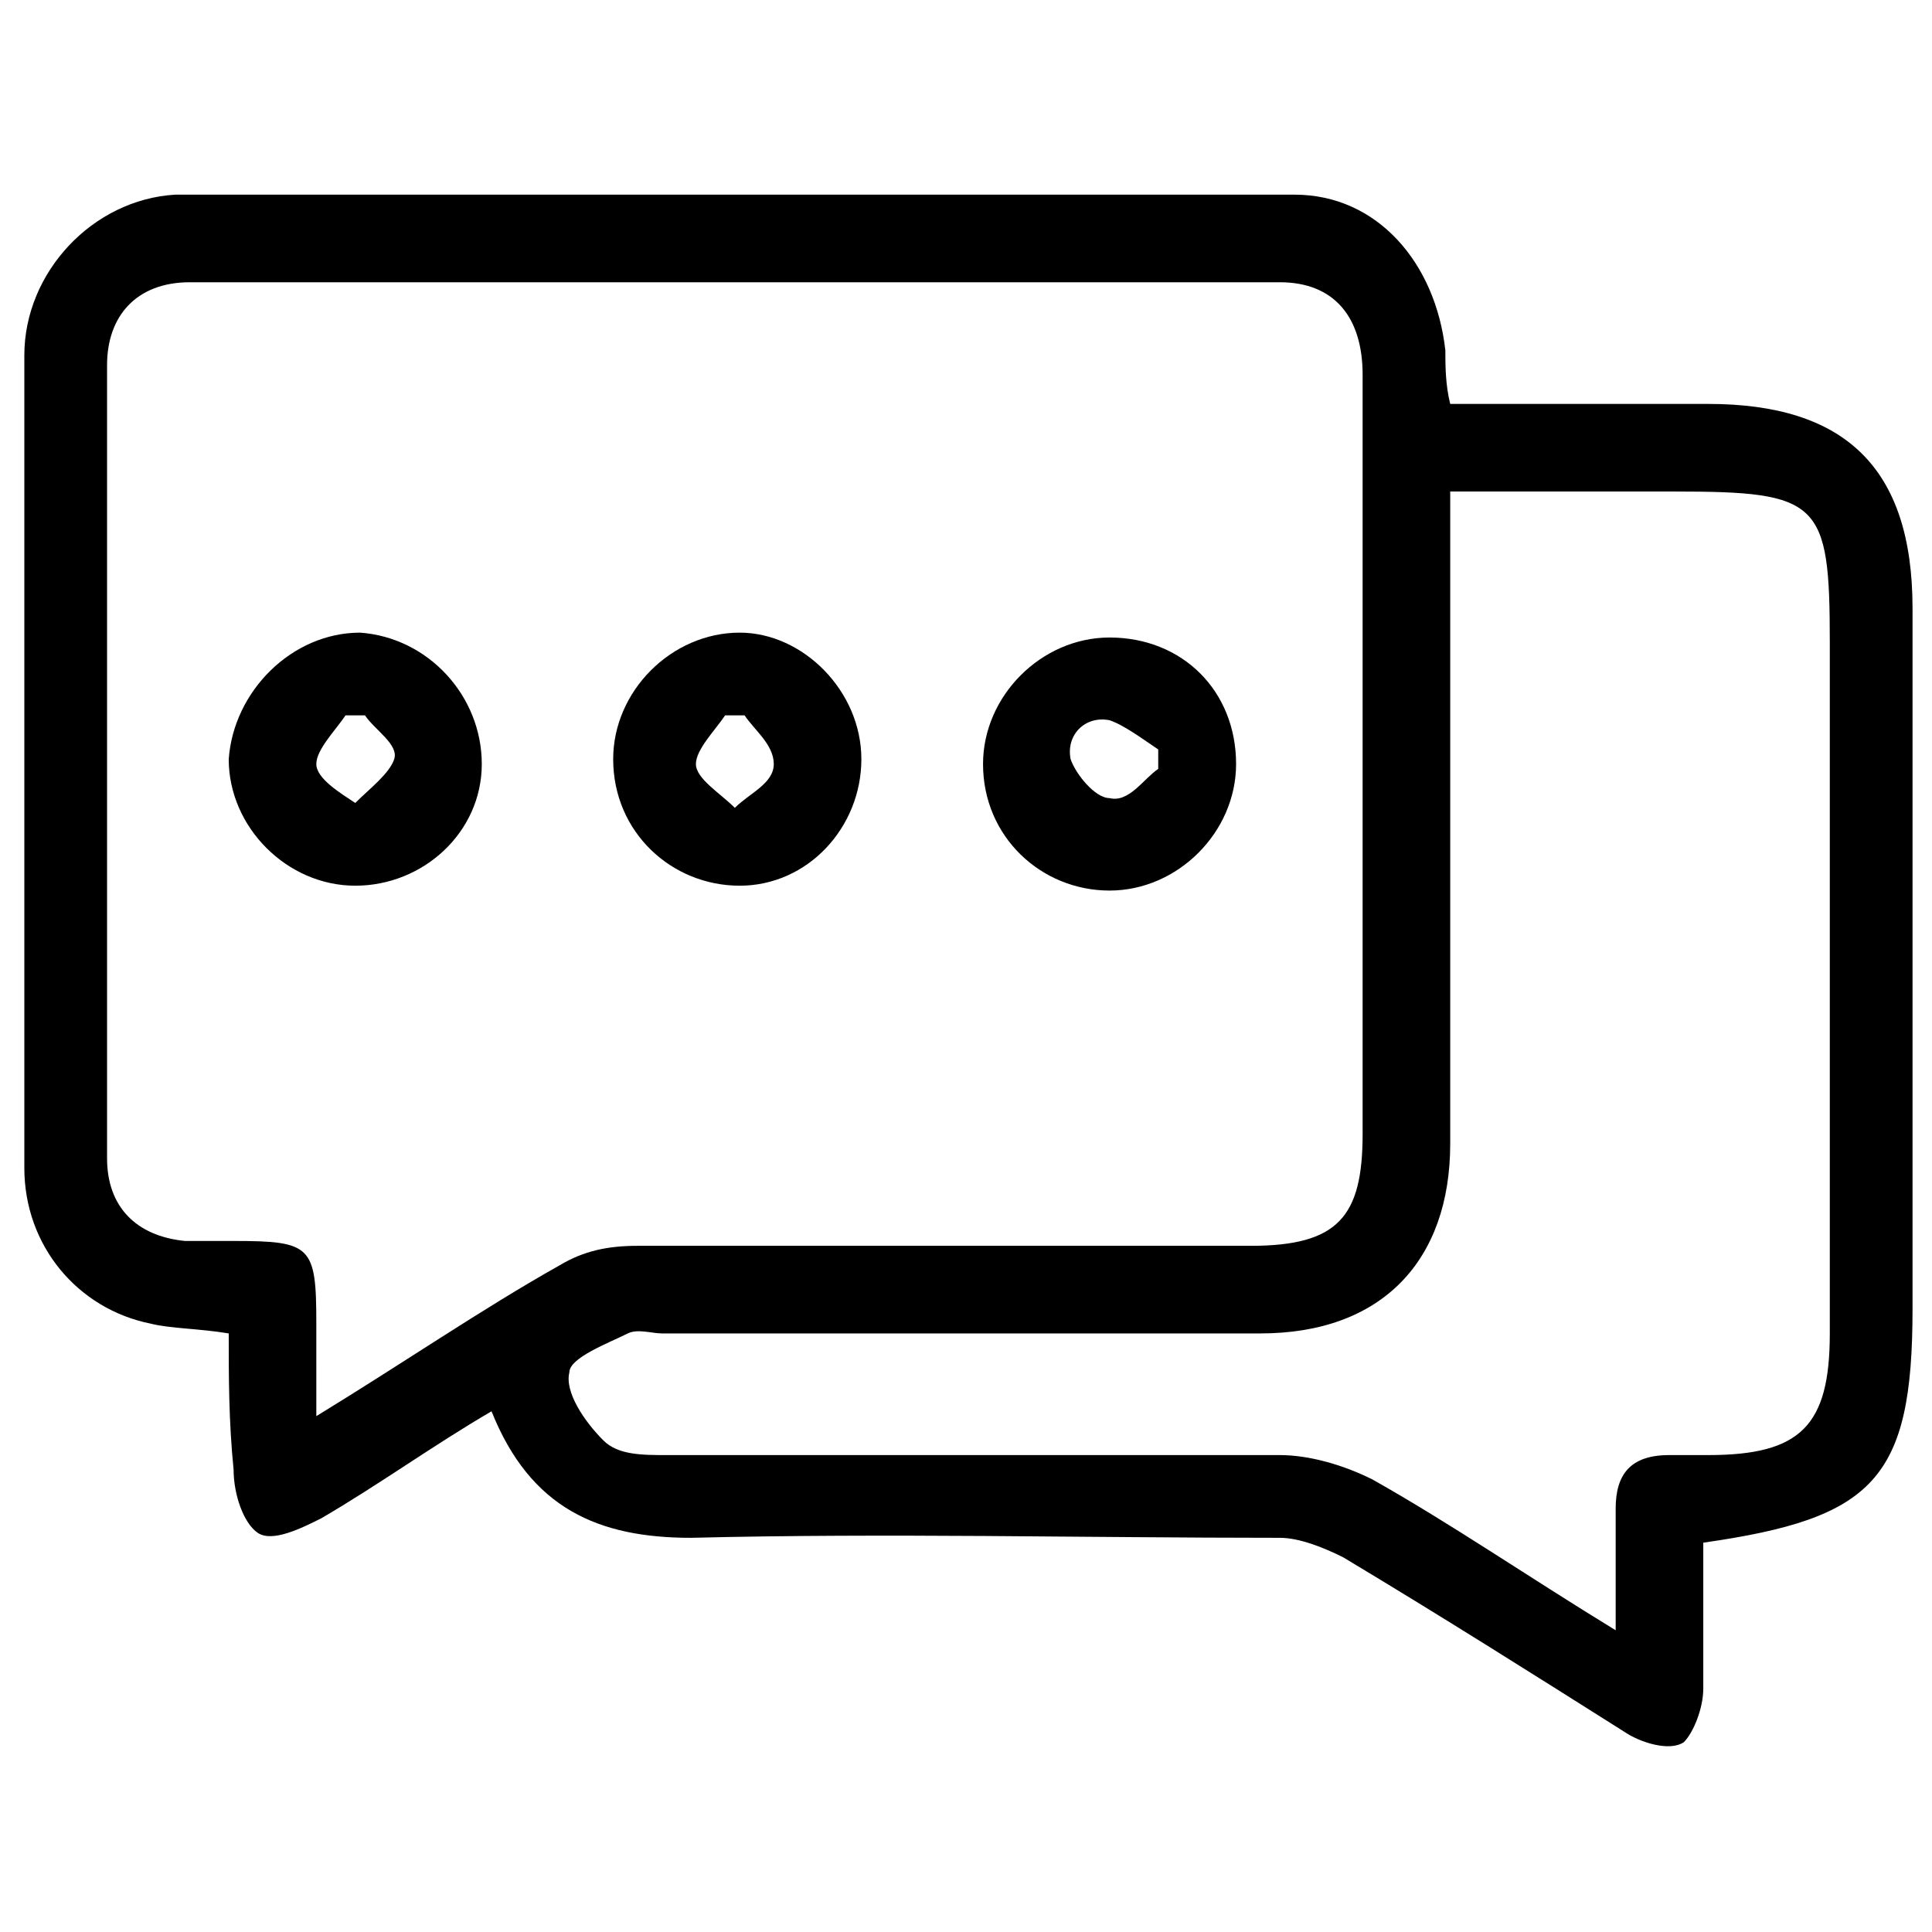 <?xml version="1.0" encoding="utf-8"?>
<!-- Generator: Adobe Illustrator 27.8.1, SVG Export Plug-In . SVG Version: 6.00 Build 0)  -->
<svg version="1.1" id="Capa_1" xmlns="http://www.w3.org/2000/svg" xmlns:xlink="http://www.w3.org/1999/xlink" x="0px" y="0px"
	 viewBox="0 0 39.7 39.7" style="enable-background:new 0 0 39.7 39.7;" xml:space="preserve">
<g>
	<path d="M4.7,27.4c-0.6-0.1-1.2-0.1-1.6-0.2c-1.5-0.3-2.6-1.6-2.6-3.2c0-5.6,0-11.1,0-16.7c0-1.7,1.4-3.2,3.1-3.3
		C11.2,4,18.9,4,26.6,4c1.7,0,2.9,1.4,3.1,3.2c0,0.3,0,0.7,0.1,1.1c1.8,0,3.6,0,5.3,0c2.8,0,4.2,1.3,4.2,4.2c0,4.8,0,9.6,0,14.4
		c0,3.5-0.8,4.3-4.3,4.8c0,1,0,2,0,3c0,0.4-0.2,0.9-0.4,1.1c-0.3,0.2-0.9,0-1.2-0.2c-1.9-1.2-3.8-2.4-5.8-3.6
		c-0.4-0.2-0.9-0.4-1.3-0.4c-4,0-8.1-0.1-12.1,0c-1.9,0-3.3-0.6-4.1-2.6c-1.2,0.7-2.3,1.5-3.5,2.2c-0.4,0.2-1,0.5-1.3,0.3
		c-0.3-0.2-0.5-0.8-0.5-1.3C4.7,29.2,4.7,28.3,4.7,27.4z M6.5,29.1c1.8-1.1,3.4-2.2,5-3.1c0.5-0.3,1-0.4,1.6-0.4c4.2,0,8.4,0,12.6,0
		c1.8,0,2.3-0.6,2.3-2.3c0-3.6,0-7.1,0-10.7c0-1.6,0-3.3,0-4.9c0-1.2-0.6-1.9-1.7-1.9c-7.5,0-14.9,0-22.4,0c-1.1,0-1.7,0.7-1.7,1.7
		c0,5.4,0,10.9,0,16.3c0,1,0.6,1.6,1.6,1.7c0.3,0,0.7,0,1,0c1.6,0,1.7,0.1,1.7,1.7C6.5,27.8,6.5,28.4,6.5,29.1z M33.2,33.5
		c0-1,0-1.7,0-2.5c0-0.7,0.3-1.1,1.1-1.1c0.3,0,0.6,0,0.8,0c1.9,0,2.5-0.6,2.5-2.5c0-4.7,0-9.5,0-14.2c0-2.9-0.2-3.1-3.2-3.1
		c-1.5,0-3,0-4.6,0c0,0.4,0,0.7,0,1c0,4.1,0,8.2,0,12.4c0,2.4-1.4,3.9-3.9,3.9c-4.1,0-8.2,0-12.3,0c-0.2,0-0.5-0.1-0.7,0
		c-0.4,0.2-1.2,0.5-1.2,0.8c-0.1,0.4,0.3,1,0.7,1.4c0.3,0.3,0.8,0.3,1.3,0.3c4.2,0,8.4,0,12.6,0c0.6,0,1.3,0.2,1.9,0.5
		C29.8,31.3,31.4,32.4,33.2,33.5z"/>
	<path d="M9.9,15.7c0,1.4-1.2,2.5-2.6,2.5c-1.4,0-2.6-1.2-2.6-2.6C4.8,14.2,6,13,7.4,13C8.8,13.1,9.9,14.3,9.9,15.7z M7.5,14.7
		c-0.1,0-0.3,0-0.4,0c-0.2,0.3-0.6,0.7-0.6,1c0,0.3,0.5,0.6,0.8,0.8c0.3-0.3,0.7-0.6,0.8-0.9C8.2,15.3,7.7,15,7.5,14.7z"/>
	<path d="M17.7,15.6c0,1.4-1.1,2.6-2.5,2.6c-1.4,0-2.6-1.1-2.6-2.6c0-1.4,1.2-2.6,2.6-2.6C16.5,13,17.7,14.2,17.7,15.6z M15.3,14.7
		c-0.1,0-0.3,0-0.4,0c-0.2,0.3-0.6,0.7-0.6,1c0,0.3,0.5,0.6,0.8,0.9c0.3-0.3,0.8-0.5,0.8-0.9C15.9,15.3,15.5,15,15.3,14.7z"/>
	<path d="M25.4,15.7c0,1.4-1.2,2.6-2.6,2.6c-1.4,0-2.6-1.1-2.6-2.6c0-1.4,1.2-2.6,2.6-2.6C24.3,13.1,25.4,14.2,25.4,15.7z
		 M23.8,15.8c0-0.1,0-0.3,0-0.4c-0.3-0.2-0.7-0.5-1-0.6c-0.5-0.1-0.9,0.3-0.8,0.8c0.1,0.3,0.5,0.8,0.8,0.8
		C23.2,16.5,23.5,16,23.8,15.8z"/>
</g>
</svg>
